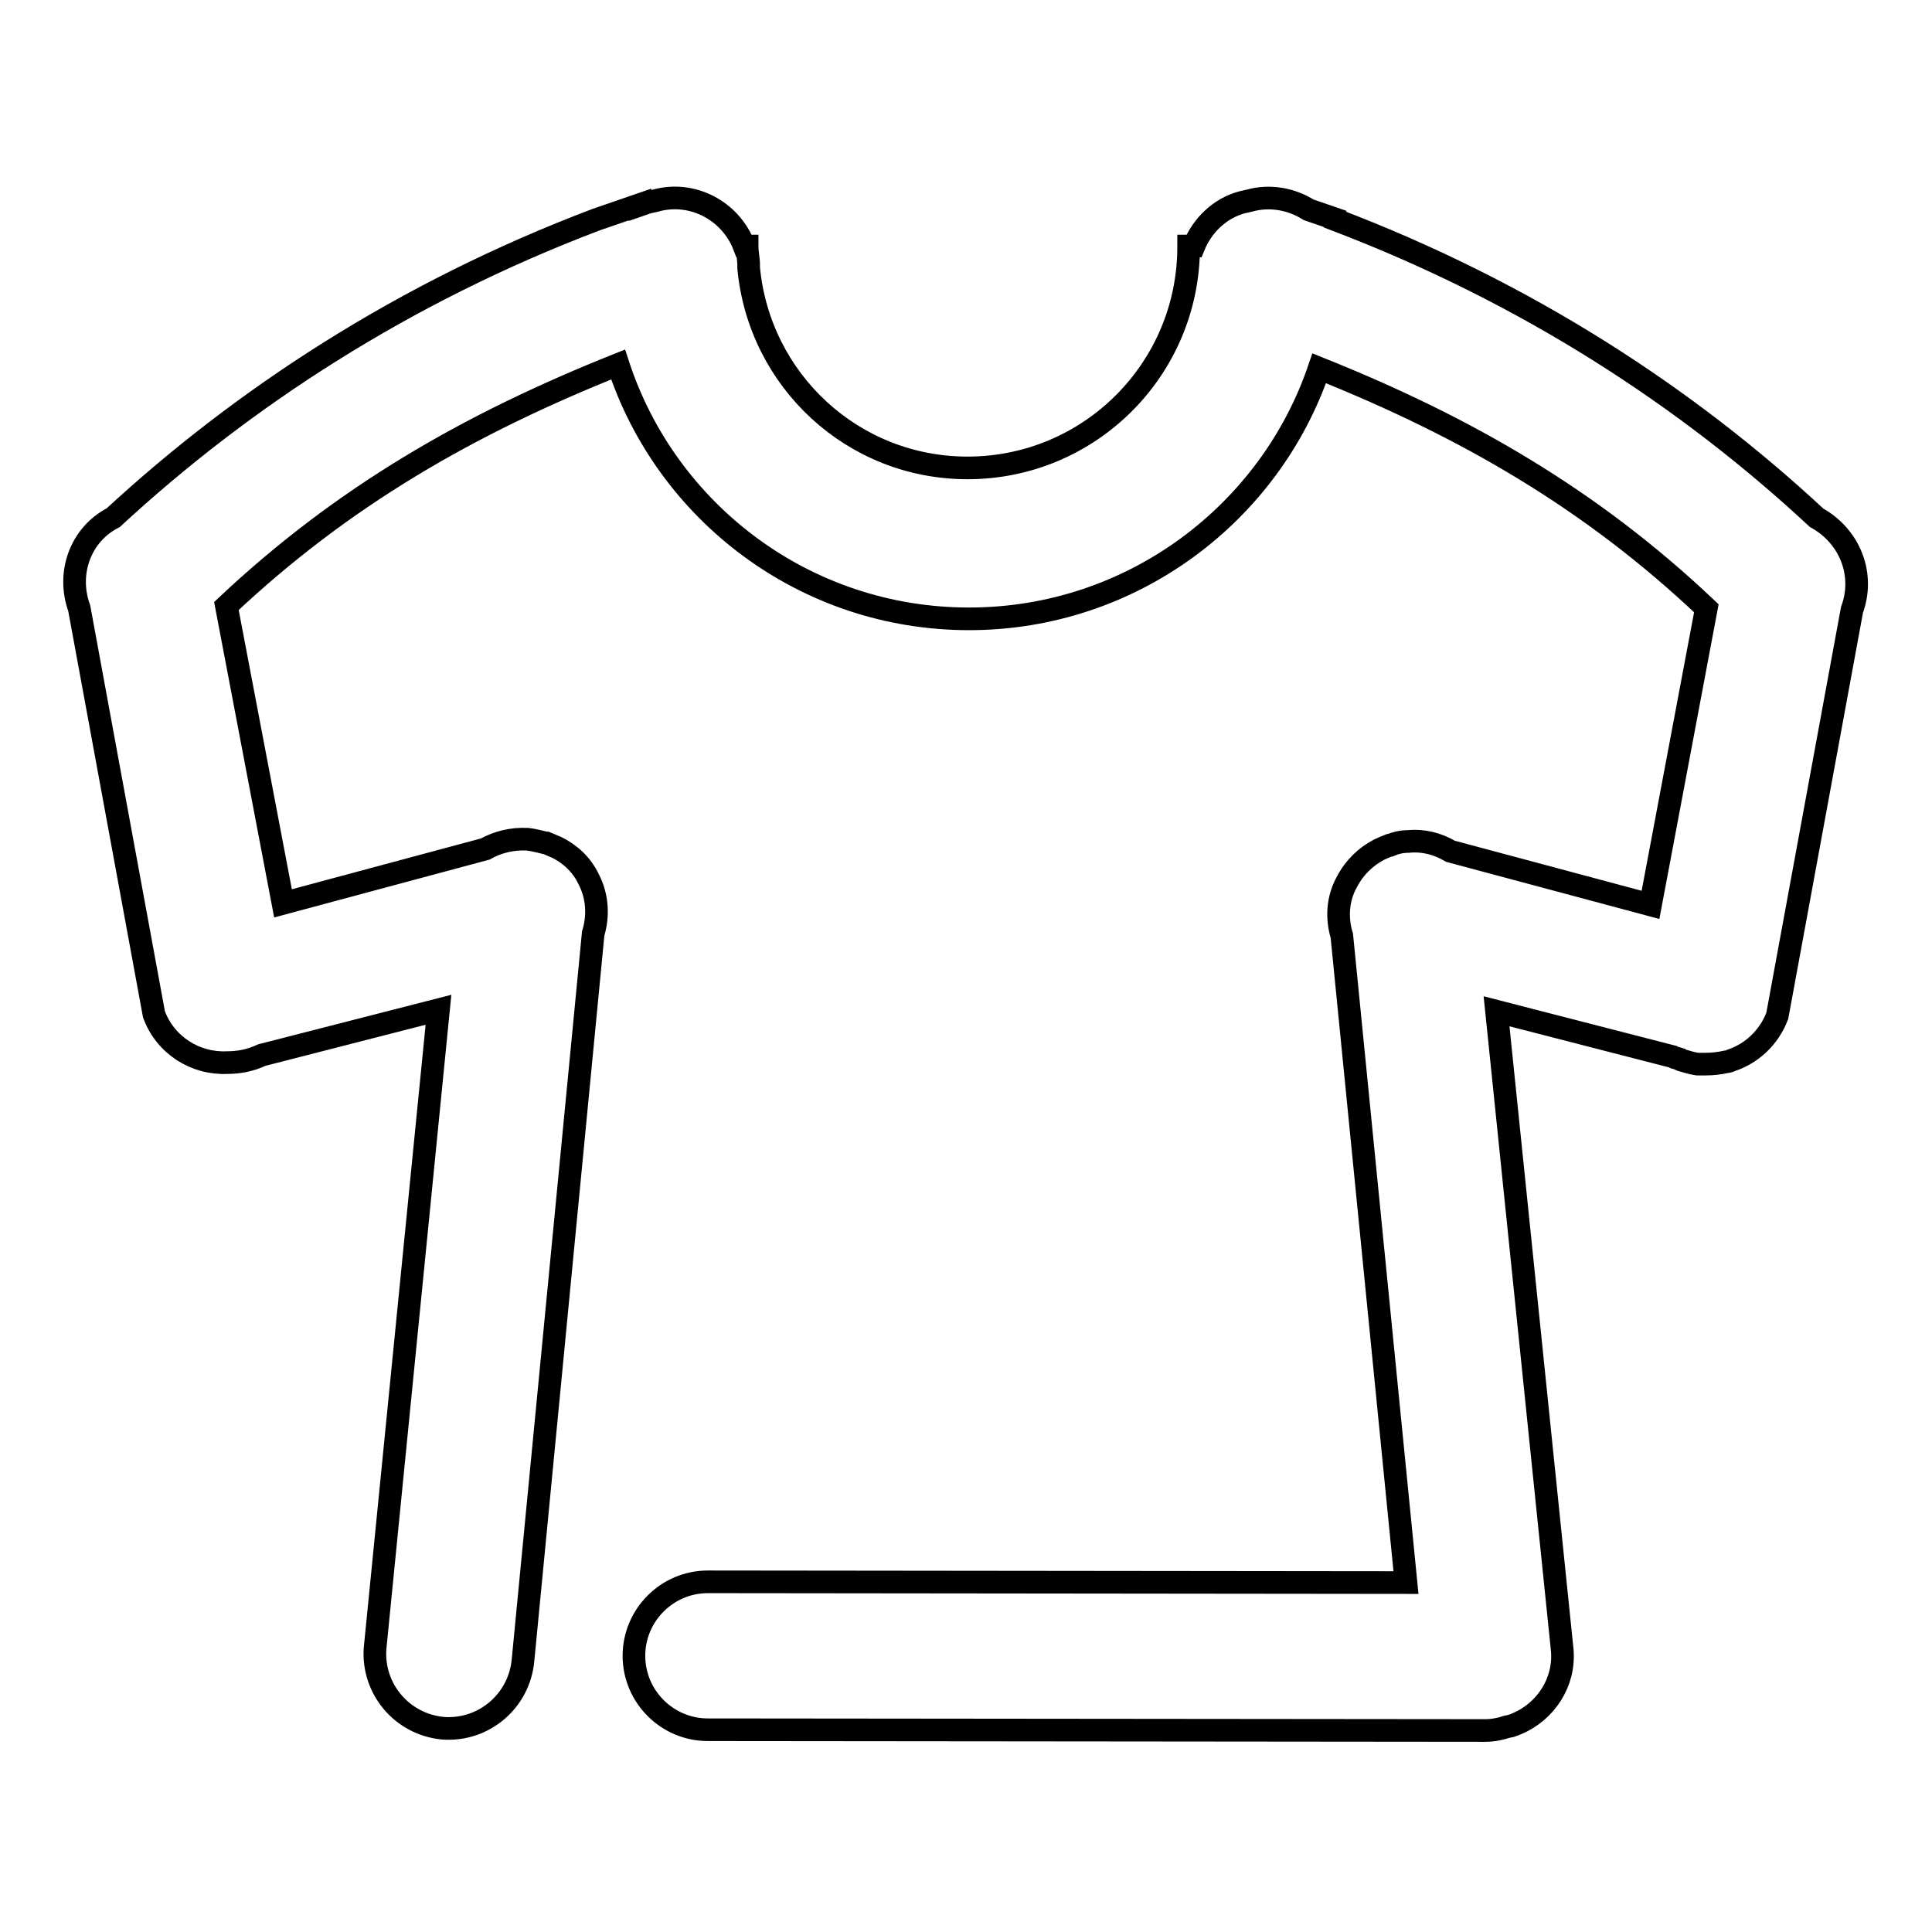 <?xml version="1.0" encoding="utf-8"?>
<!-- Svg Vector Icons : http://www.onlinewebfonts.com/icon -->
<!DOCTYPE svg PUBLIC "-//W3C//DTD SVG 1.1//EN" "http://www.w3.org/Graphics/SVG/1.1/DTD/svg11.dtd">
<svg version="1.1" xmlns="http://www.w3.org/2000/svg" xmlns:xlink="http://www.w3.org/1999/xlink" x="0px" y="0px" viewBox="0 0 256 256" enable-background="new 0 0 256 256" xml:space="preserve">
<g><g><path stroke-width="3" fill-opacity="0" stroke="#000000"  d="M245.4,80.8l-9.9,53.8c-1.1,2.9-3.4,5-6.1,5.9c-0.2,0.1-0.5,0.2-0.7,0.2c-0.9,0.2-1.8,0.3-2.7,0.3c-0.4,0-0.7,0-1.1,0c-0.7-0.1-1.3-0.3-2-0.5c-0.1,0-0.3-0.1-0.4-0.2c-0.3-0.1-0.6-0.1-0.9-0.3l-23.3-6l8.7,84.6c0.4,4.3-2.2,8.2-6,9.8c-0.2,0.1-0.5,0.2-0.8,0.3c-0.2,0-0.3,0.1-0.5,0.1c-0.9,0.3-1.9,0.5-2.9,0.5l-103-0.1c-5.4,0-9.8-4.4-9.8-9.8s4.4-9.8,9.8-9.8l92.5,0.1l-8.5-85.7c-0.7-2.3-0.6-4.9,0.7-7.2c1-1.9,2.5-3.3,4.2-4.2c0.4-0.2,0.9-0.4,1.4-0.6c0,0,0.1,0,0.1,0c0.7-0.3,1.5-0.5,2.4-0.5c2-0.2,3.9,0.3,5.6,1.3l26.5,7.1l7.4-39.3c-15.2-14.4-31.8-24-51.3-31.8C168.3,68,150,82,128.4,82c-21.7,0-40.1-14.1-46.5-33.7c-19.8,7.9-36.5,17.5-51.9,32l7.5,39.4l26.8-7.2c1.6-0.9,3.5-1.4,5.6-1.3c0.8,0.1,1.6,0.3,2.4,0.5c0,0,0.1,0,0.1,0c0.5,0.2,0.9,0.4,1.4,0.6c1.8,0.9,3.3,2.3,4.2,4.2c1.2,2.3,1.3,4.9,0.6,7.2l-9.3,96.3c-0.5,5.4-5.2,9.4-10.6,9c-5.4-0.5-9.4-5.2-9-10.6l8.4-84.6l-23.4,6c-1.5,0.7-3,1-4.6,1c-4.2,0.2-8.2-2.3-9.7-6.4l-9.9-53.8c-1.7-4.7,0.2-9.8,4.5-12c17.1-15.8,38.4-29.8,64-39.5l5.8-2l0,0.1c0.3-0.1,0.7-0.3,1.1-0.4l0.9-0.2c4.9-1.4,10,1.3,11.8,6H99c0,0,0,0.1,0,0.1c0,0.8,0.2,1.6,0.2,2.4c0,0.1,0,0.3,0,0.4c1.4,14.9,13.8,26.5,29,26.5c16.2,0,29.3-13.1,29.3-29.3c0,0,0-0.1,0-0.1h0.7c1.1-2.7,3.4-5,6.4-5.8l0.9-0.2c2.8-0.8,5.7-0.2,7.9,1.2l3.5,1.2c0,0,0,0,0,0.1c25.5,9.7,46.7,23.6,63.8,39.5C245.2,71.1,247.1,76.2,245.4,80.8z"/></g></g>
</svg>
